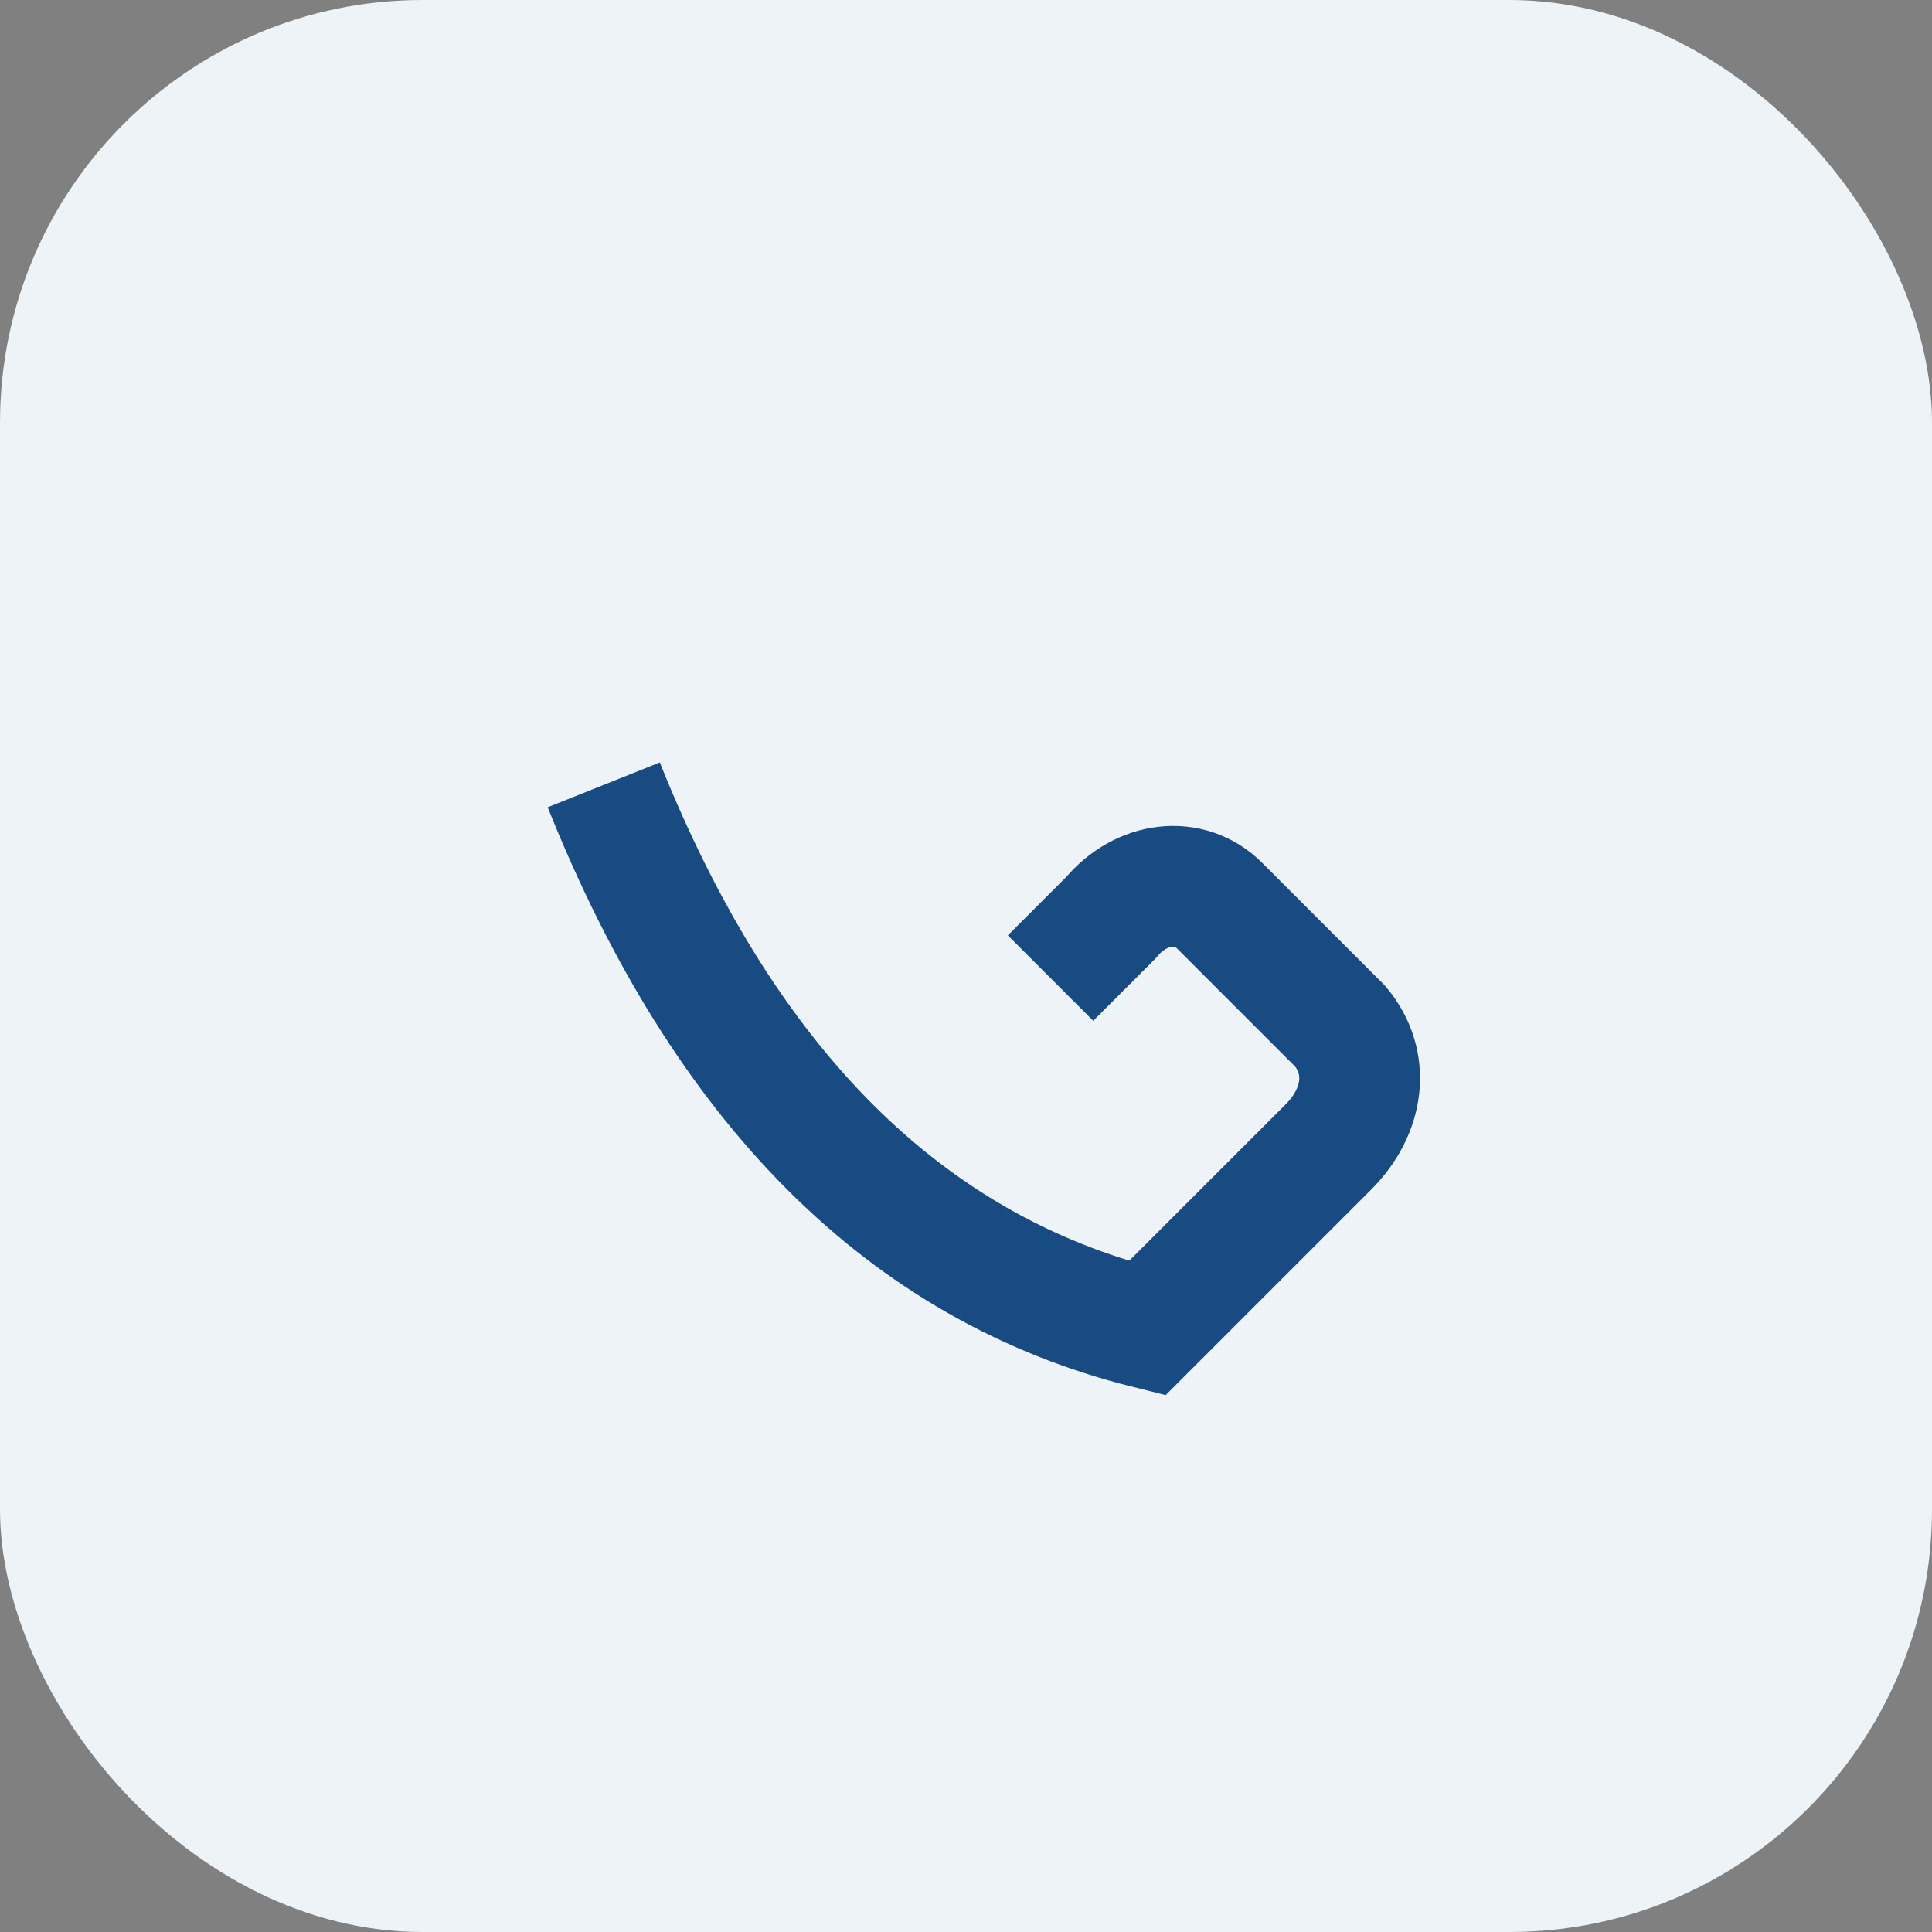 <?xml version="1.0" encoding="UTF-8"?>
<svg xmlns="http://www.w3.org/2000/svg" viewBox="0 0 32 32" width="32" height="32"><rect x="0" y="0" width="32" height="32" fill="#808080" stroke="none"/><rect width="32" height="32" rx="7" fill="#EEF3F8"/><path d="M10 13c2 5 5 8 9 9l3-3c.6-.6.7-1.4.2-2l-2-2c-.5-.5-1.3-.4-1.8.2l-1 1" stroke="#174B82" stroke-width="2" fill="none"/></svg>